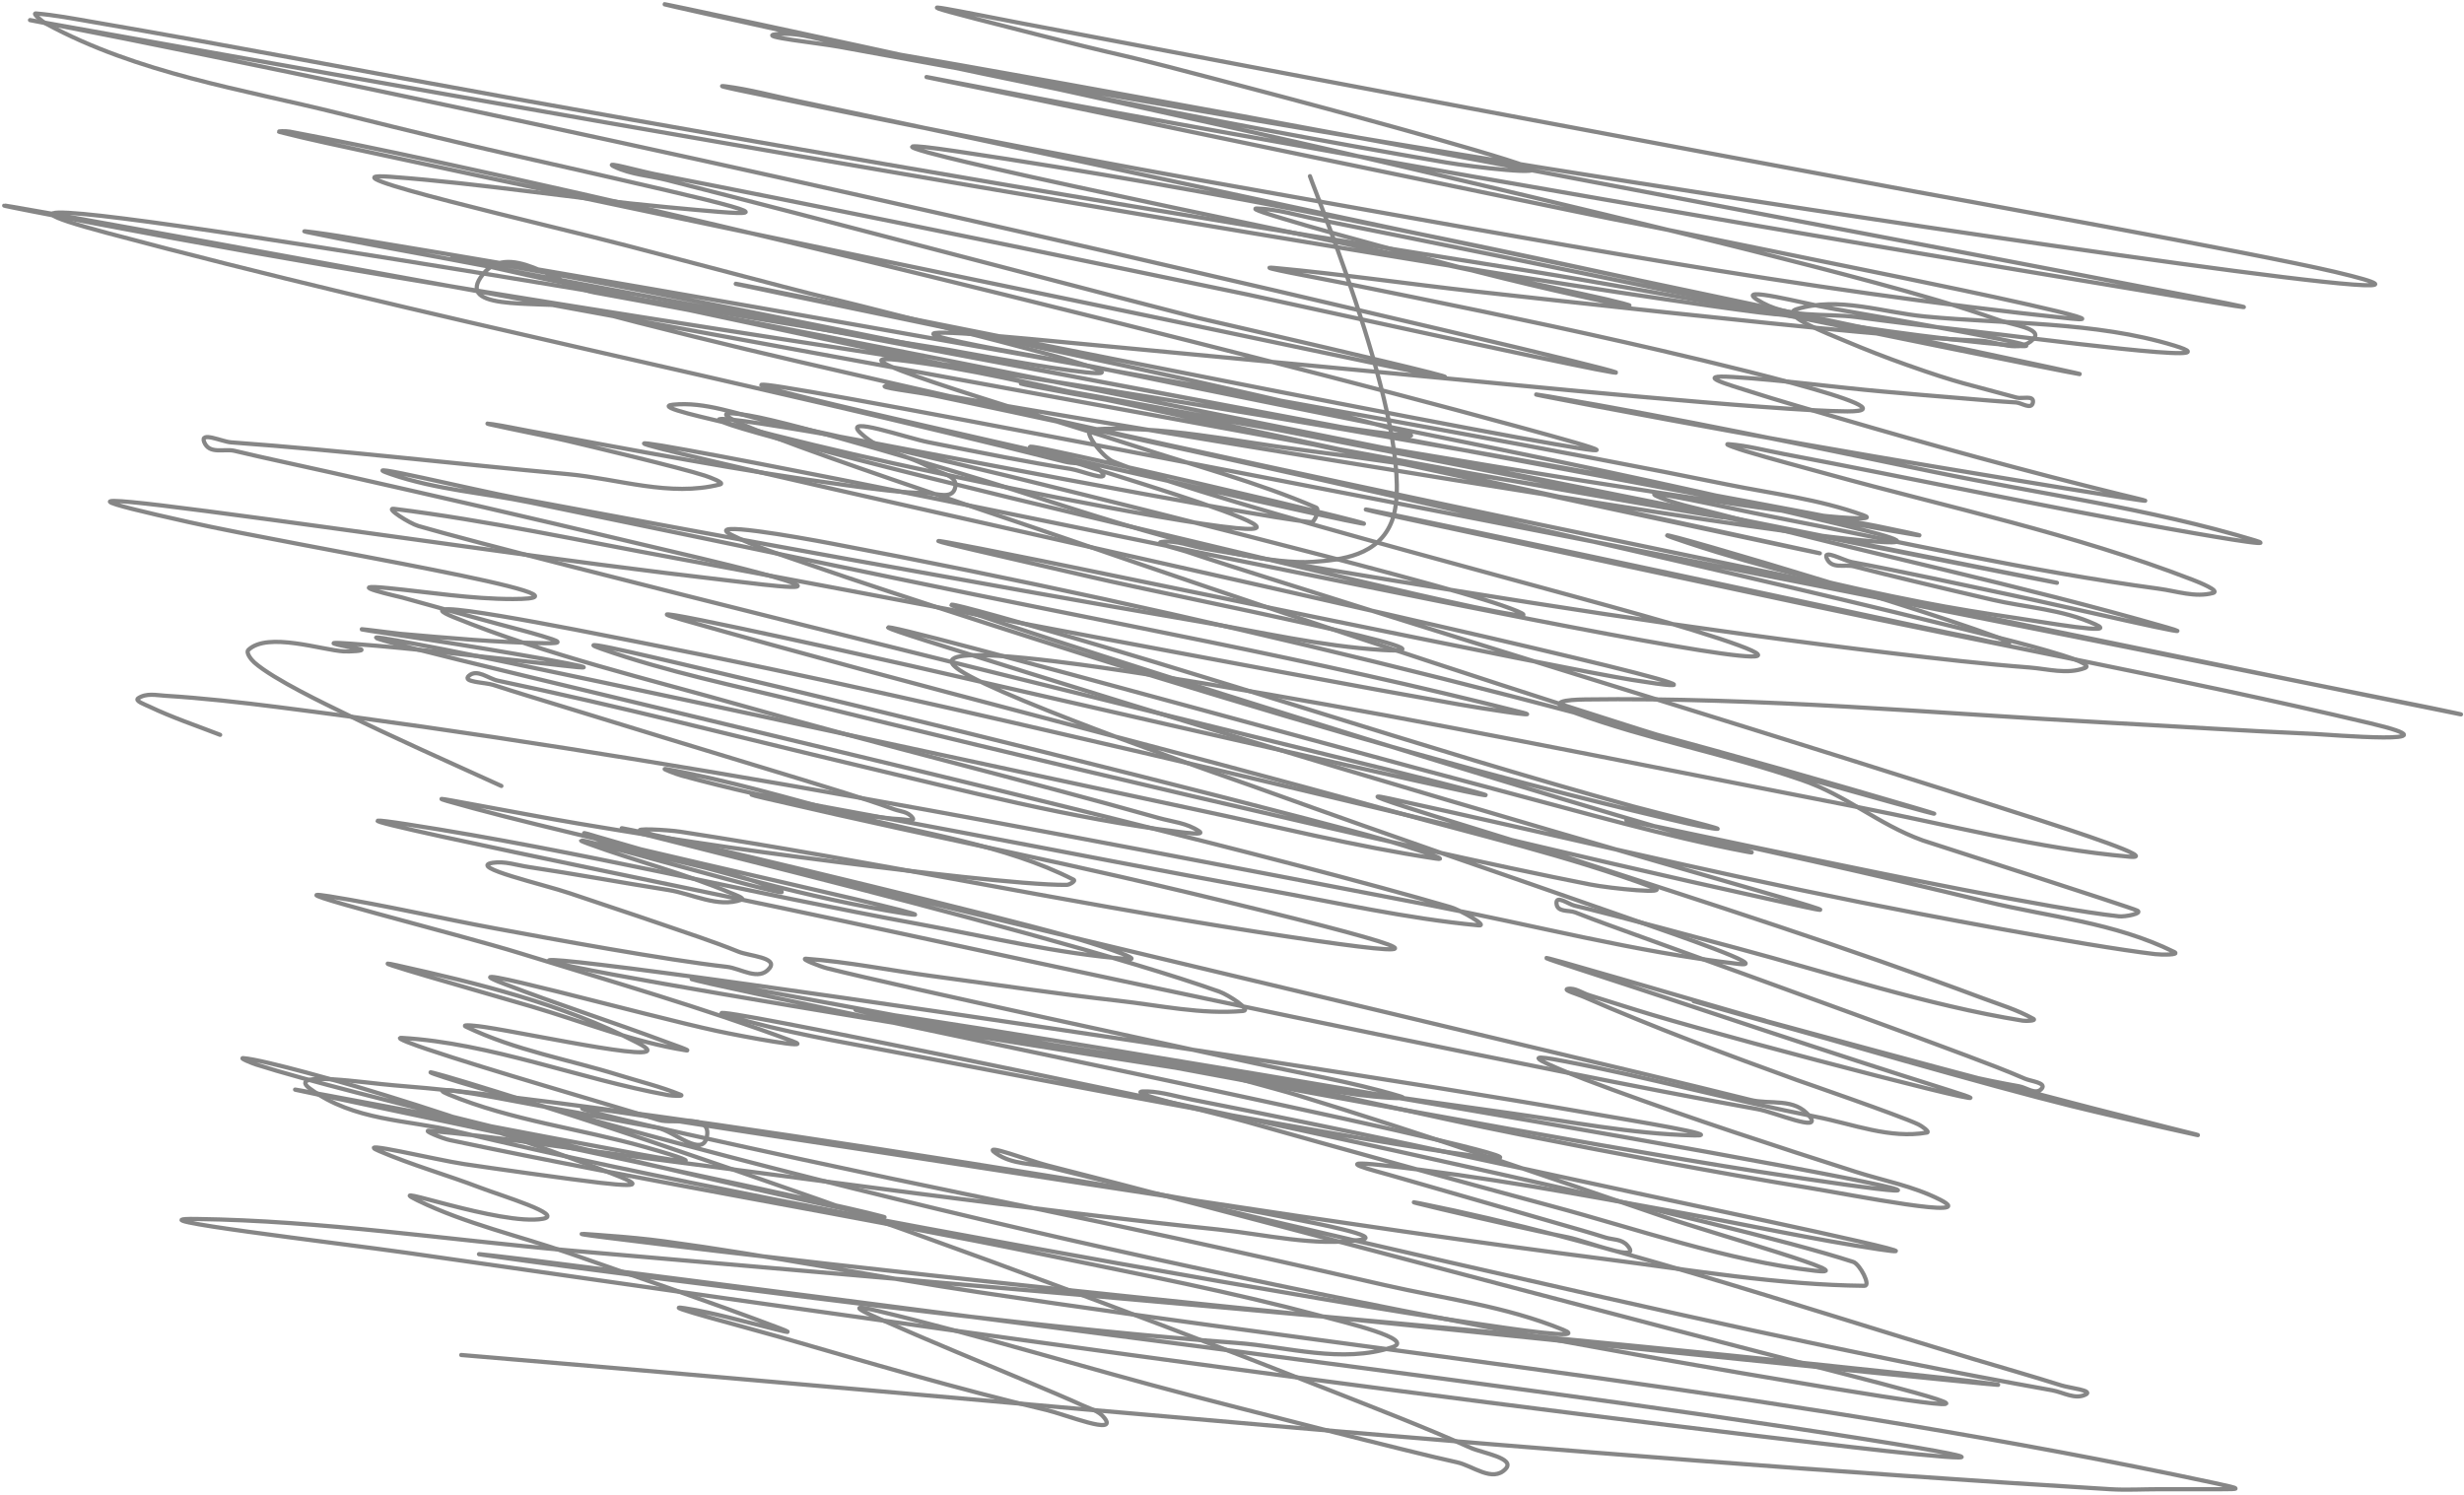 <?xml version="1.0" encoding="UTF-8"?> <svg xmlns="http://www.w3.org/2000/svg" width="585" height="355" viewBox="0 0 585 355" fill="none"><g opacity="0.72"><path d="M109.501 321.734C239.943 332.647 370.447 345.713 501.01 353.602C504.857 353.834 508.76 353.602 512.611 353.602C517.423 353.602 522.236 353.602 527.048 353.602C532.032 353.602 532.413 353.56 525.759 352.137C428.585 331.355 330.159 321.491 232.471 306.838C207.535 303.097 182.671 298.12 157.709 294.75C153.445 294.174 148.545 293.71 144.218 293.407C142.235 293.268 131.449 292.295 144.304 293.895C212.944 302.438 281.691 309.27 350.413 316.3C388.051 320.15 425.685 324.052 463.329 327.778C466.807 328.122 477.24 329.171 473.77 328.693C465.86 327.606 457.933 326.798 450.009 325.946C345.265 314.682 240.38 306.142 135.539 296.948C105.868 294.345 76.239 289.826 46.513 289.438C29.65 289.219 80.005 295.092 96.783 297.497C210.772 313.833 324.823 330.208 439.01 343.529C463.449 346.38 482.5 348.012 443.049 341.758C394.761 334.104 330.461 325.733 284.417 319.658C264.338 317.009 158.035 303.223 126 299.206C122.165 298.726 110.654 297.378 114.485 297.924C128.312 299.895 142.15 301.714 155.991 303.48C197.363 308.758 251.931 315.769 293.526 318.864C305.843 319.781 318.5 323.829 330.52 319.902C336.361 317.994 319.223 313.971 313.333 312.393C292.279 306.754 271.033 302.658 249.829 298.291C202.197 288.48 154.358 280.755 106.751 270.696C105.071 270.341 100.201 268.354 101.896 268.498C116.894 269.779 131.833 272.193 146.796 274.115C188.602 279.486 247.06 287.557 289.272 291.941C300.528 293.111 311.86 296.018 323.087 294.383C328.584 293.583 312.36 290.472 306.889 289.377C270.943 282.183 188.662 269.53 156.163 265.08C135.277 262.22 114.381 259.365 93.432 257.692C86.823 257.165 67.706 254.155 73.581 258.486C84.055 266.208 96.619 265.841 108.255 268.62C133.094 274.553 158.028 279.674 182.974 284.615C219.669 291.884 310.772 308.481 351.316 314.408C357.891 315.369 377.473 318.358 371.123 315.751C357.333 310.089 342.886 308.377 328.715 305.128C245.246 285.99 244.349 287.333 162.779 269.231C111.419 257.833 151.855 264.927 182.028 269.475C243.478 278.737 320.324 291.175 381.564 299.023C401.901 301.629 422.243 305.098 442.662 305.311C444.263 305.328 441.558 300.142 439.998 299.634C409.143 289.589 300.211 266.43 278.101 261.783C244.763 254.776 144.77 233.866 177.904 242.613C190.965 246.061 204.184 248.173 217.347 250.733C242.74 255.671 315.922 269.567 344.957 273.749C400.405 281.735 234.993 247.798 179.88 236.02C101.179 219.201 337.694 265.634 416.796 278.083C448.853 283.128 470.301 285.673 423.413 276.862C378.578 268.437 304.241 255.896 261.172 248.84C242.019 245.703 222.866 242.547 203.683 239.805C200.722 239.382 209.537 241.375 212.492 241.881C234.059 245.568 255.644 249.061 277.242 252.381C303.968 256.489 330.703 260.48 357.46 264.164C372.382 266.218 387.283 269.262 402.274 269.597C410.008 269.77 387.008 265.99 379.33 264.652C353.604 260.169 327.841 256.136 302.076 252.137C274.65 247.88 177.915 233.271 142.499 229.06C82.264 221.897 262.363 251.69 322.528 259.951C325.822 260.404 335.692 261.286 332.453 260.318C320.546 256.756 308.428 254.801 296.405 252.137C283.08 249.185 214.759 234.534 196.379 229.915C194.675 229.487 189.71 227.529 191.438 227.656C201.396 228.39 211.287 230.411 221.214 231.746C235.949 233.728 250.671 235.949 265.426 237.607C275.308 238.717 285.222 240.926 295.116 240.049C297.261 239.859 291.614 236.217 289.53 235.47C245.747 219.796 111.972 188.72 156.592 198.535C177.383 203.109 235.568 217.242 252.923 222.1C257.899 223.493 272.682 228.108 267.617 227.717C251.042 226.436 234.625 222.441 218.163 219.414C177.619 211.961 137.297 202.009 96.654 195.727C61.94 190.361 165.636 211.235 200.16 218.682C265.028 232.674 308.018 241.908 371.467 254.579C386.737 257.628 402.015 260.609 417.312 263.37C421.409 264.11 432.713 269.005 429.643 265.08C426.096 260.543 420.293 262.346 415.593 261.172C399.11 257.055 382.598 253.167 366.096 249.207C329.909 240.521 240.591 219.3 205.574 210.745C187.859 206.417 170.052 202.731 152.468 197.436C149.497 196.542 158.558 197.032 161.576 197.497C207.092 204.51 252.399 214.097 297.909 221.185C341.083 227.908 342.758 226.837 300.1 216.301C247.291 203.257 231.4 201.073 181.513 189.5C166.162 185.939 212.411 194.65 227.83 197.558C251.978 202.114 276.105 206.887 300.272 211.234C317.182 214.275 334.05 218.118 351.058 219.719C353.507 219.95 346.76 216.086 344.355 215.385C265.094 192.271 25.31 138.484 105.462 154.213C135.522 160.112 261.44 187.471 283.773 192.186C302.765 196.196 321.694 200.976 340.789 203.847C346.112 204.647 330.449 199.847 325.192 198.413C290.474 188.942 204.186 167.577 170.513 159.707C161.276 157.549 133.628 150.83 142.714 154.03C158.484 159.584 174.617 162.811 190.622 166.789C231.843 177.036 333.283 201.366 377.525 210.013C382.437 210.973 397.189 212.46 392.391 210.684C371.959 203.122 351.068 198.322 330.348 192.552C274.27 176.937 217.948 163.109 161.92 147.131C143.936 142.002 198.288 154.014 216.401 158.12C225.217 160.119 327.986 183.744 347.878 187.913C371.947 192.956 300.005 175.543 276.039 169.598C258.367 165.214 125.902 132.591 99.361 124.909C97.234 124.293 91.355 120.549 93.518 120.819C115.799 123.595 137.932 128.419 160.116 132.479C202.569 140.249 299.975 159.072 346.503 167.278C351.513 168.161 366.553 170.499 361.585 169.231C311.974 156.571 261.928 147.622 212.062 137.18C183.323 131.162 154.576 125.222 125.828 119.292C114.818 117.021 103.6 116.301 92.787 112.577C82.915 109.177 112.921 116.443 122.993 118.316C149.256 123.199 175.518 128.092 201.793 132.846C229.513 137.86 257.23 142.903 284.976 147.62C299.367 150.066 313.72 153.429 328.2 154.335C351.679 155.804 281.96 142.328 258.766 136.936C233.785 131.128 198.163 123.264 247.509 133.212C260.75 135.881 369.144 158.466 387.364 161.417C462.768 173.629 87.673 93.151 162.951 106.838C242.534 121.308 480.152 173.831 401.758 149.573C376.137 141.645 292.077 120.546 264.266 109.586C261.894 108.651 256.736 102.1 259.196 101.954C276.007 100.957 292.794 104.773 309.552 106.899C336.745 110.35 375.975 116.695 405.238 122.101C423.809 125.531 368.042 115.853 349.468 112.455C240.618 92.54 -85.889 32.342 22.881 53.114C121.156 71.883 220.048 84.903 318.489 101.832C360.637 109.081 403.427 116.715 445.584 124.909C448.773 125.529 458.321 127.561 455.122 127.046C446.369 125.635 437.646 123.867 428.913 122.223C321.296 101.963 213.687 81.619 106.064 61.417C94.961 59.333 83.844 57.392 72.765 55.068C70.219 54.534 77.899 55.624 80.456 56.045C146.703 66.942 212.882 78.81 279.046 90.66C314.467 97.004 372.636 107.376 409.965 115.019C420.802 117.238 431.795 118.502 442.404 122.345C446.568 123.853 433.794 122.647 429.514 122.101C390.518 117.127 319.428 104.848 283.73 98.658C233.383 89.926 221.224 86.808 291.55 99.818C337.033 108.232 656.321 171.89 371.295 114.958C331.455 107 193.394 78.849 141.296 69.476C132.276 67.853 120.465 56.529 114.142 65.813C108.316 74.366 130.484 71.075 138.718 73.261C155.781 77.791 172.89 81.976 190.02 85.959C307.148 113.197 424.72 136.834 542.172 161.051C556.061 163.914 569.954 166.737 583.849 169.537C586.029 169.976 579.498 168.572 577.318 168.132C517.892 156.156 442.767 141.245 386.204 130.159C383.415 129.613 215.041 96.499 185.895 91.942C160.436 87.961 236.31 104.875 261.602 110.623C391.385 140.12 283.588 114.036 248.54 106.716C224.126 101.617 320.738 128.074 293.483 125.397C275.684 123.649 226.213 113.149 212.105 110.013C199.445 107.199 186.803 104.205 174.209 100.855C169.353 99.564 154.844 96.599 159.772 96.094C167.398 95.312 174.983 98.39 182.544 100.001C201.741 104.089 220.897 108.556 240.033 113.188C246.219 114.685 338.697 137.515 356.472 143.712C382.764 152.88 302.83 133.173 276.125 126.863C251.725 121.097 227.332 115.26 202.996 108.975C163.762 98.843 157.61 96.42 199.258 103.664C207.056 105.02 297.042 122.584 311.271 123.993C312.178 124.083 313.344 120.889 312.474 120.513C298.301 114.398 283.679 110.622 269.25 105.862C250.457 99.661 193.947 83.305 213.179 85.471C229.876 87.351 246.4 91.59 262.977 94.995C291.487 100.85 319.953 107.139 348.437 113.249C374.568 118.853 452.945 135.828 426.807 130.281C374.689 119.221 278.241 98.283 234.19 88.707C194.565 80.092 75.598 55.306 115.388 62.211C169.282 71.564 222.933 83.576 276.769 93.591C295.696 97.111 314.575 101.476 333.614 103.42C340.534 104.126 320.089 98.956 313.248 97.314C276.272 88.441 224.208 77.746 186.239 69.842C128.207 57.761 302.38 93.288 360.553 103.908C386.372 108.621 384.309 107.841 359.866 101.161C323.535 91.231 273.123 78.509 238.701 70.025C188.518 57.657 151.823 48.861 102.584 38.157C91.328 35.71 80.057 33.389 68.769 31.259C67.974 31.108 65.574 31.117 66.363 31.32C73.641 33.188 80.965 34.68 88.276 36.265C164.187 52.715 240.213 68.106 316.169 84.128C391.098 99.933 286.154 75.937 284.288 75.459C264.936 70.494 208.711 55.734 188.731 50.55C178.594 47.921 168.452 45.335 158.311 42.736C154.158 41.672 149.848 41.482 145.851 39.561C142.813 38.102 152.212 40.714 155.389 41.332C165.188 43.237 174.985 45.167 184.778 47.132C222.997 54.798 257.937 61.959 296.319 69.964C302.056 71.161 455.23 104.932 342.293 78.267C238.218 53.694 134.046 30.168 29.584 9.159C8.795 4.978 -7.468 2.169 27.608 8.426C93.043 20.099 119.61 24.936 189.419 36.997C240.88 45.889 309.229 57.523 361.971 65.935C376.757 68.293 391.55 70.561 406.355 72.65C424.701 75.239 431.448 75.946 410.351 71.246C349.602 57.712 288.476 45.082 227.315 35.959C199.615 31.828 233.945 39.534 235.65 39.928C256.827 44.819 299.773 53.744 319.392 57.876C325.097 59.078 369.244 68.289 381.607 71.124C383.265 71.504 388.221 72.736 386.548 72.528C382.746 72.057 378.976 71.162 375.205 70.331C357.889 66.51 344.785 63.077 327.255 58.304C319.682 56.242 312.106 54.195 304.568 51.894C302.506 51.264 296.358 49.451 298.467 49.513C303.346 49.654 308.157 51.175 312.99 52.138C369.385 63.367 425.714 75.292 482.105 86.57C540.476 98.243 365.515 61.736 307.232 49.207C272.161 41.668 225.408 31.577 189.075 23.933C183.493 22.758 177.938 21.24 172.318 20.514C167.956 19.951 180.96 22.548 185.294 23.444C225.501 31.759 259.12 38.246 300.358 45.544C363.885 56.788 427.766 68.946 491.644 75.642C505.033 77.045 465.231 68.717 451.943 65.996C324.249 39.849 448.121 65.564 312.001 37.364C263.256 27.265 261.557 26.749 222.116 18.743C211.36 16.56 243.65 22.879 254.427 24.848C338.831 40.271 423.314 54.878 507.842 68.865C525.671 71.816 546.148 75.385 521.033 70.514C483.317 63.198 445.587 56.031 407.859 48.841C345.13 36.886 315.204 31.153 253.524 20.026C236.201 16.9 218.871 13.851 201.535 10.868C195.812 9.883 190.097 7.492 184.349 8.121C179.33 8.669 194.31 10.191 199.301 11.112C216.137 14.22 232.979 17.259 249.829 20.209C307.53 30.308 349.247 37.308 407.773 46.399C456.492 53.966 602.596 75.904 554.246 64.531C535.452 60.11 460.192 46.508 454.993 45.544C384.093 32.394 313.222 18.984 242.353 5.496C230.272 3.196 210.551 -0.969 231.869 4.519C283.895 17.912 248.071 7.999 305.771 23.322C310.415 24.555 352.726 35.857 362.573 39.561C368.752 41.886 349.756 39.671 343.41 38.585C284.727 28.539 226.155 16.302 167.764 3.298C117.775 -7.835 267.859 24.485 317.802 36.02C351.546 43.814 409.918 57.573 445.326 67.156C455.166 69.819 464.997 72.617 474.715 76.069C477.512 77.063 485.112 78.031 482.793 80.465C479.393 84.031 474.342 81.064 470.118 80.892C460.355 80.494 450.604 79.633 440.857 78.755C418.414 76.733 372.764 71.722 350.542 69.232C334.526 67.437 318.538 65.098 302.506 63.615C297.04 63.11 313.325 66.056 318.747 67.156C342.367 71.946 362.178 75.922 386.032 81.32C403.755 85.33 456.569 97.681 438.623 97.681C422.005 97.681 353.292 90.787 347.363 90.233C344.663 89.98 256.425 81.601 244.33 80.465C188.266 75.197 252.686 85.636 259.497 87.058C318.565 99.395 377.869 110.279 436.733 124.482C442.979 125.989 460.665 130.105 442.318 128.328C423.311 126.486 385.723 120.402 370.565 118.01C338.846 113.007 293.998 105.645 262.075 100.306C249.254 98.162 236.438 95.955 223.62 93.774C219.337 93.045 215.081 91.284 210.773 91.576C207.056 91.827 218.135 93.115 221.815 93.896C233.574 96.391 245.338 98.849 257.091 101.405C292.361 109.076 327.15 116.919 362.401 124.97C391.988 131.728 431.082 140.681 461.266 148.169C470.72 150.514 480.205 152.654 489.581 155.556C491.478 156.143 496.872 157.905 494.995 158.609C490.73 160.207 486.166 158.823 481.761 158.486C470.964 157.662 460.183 156.409 449.408 155.129C403.433 149.667 357.6 142.345 311.787 134.677C303.234 133.245 294.69 131.703 286.136 130.281C282.688 129.708 279.234 128.18 275.781 128.694C273.773 128.993 279.66 130.29 281.624 130.953C288.226 133.18 294.853 135.261 301.475 137.363C362.252 156.66 423.182 175.02 483.91 194.628C491.23 196.992 513.058 204.076 505.565 203.419C484.032 201.531 462.747 195.853 441.373 191.698C403.372 184.309 352.524 174.008 314.794 167.278C297.012 164.106 279.218 161.038 261.387 158.486C250.271 156.896 217.752 152.436 227.873 159.158C238.718 166.361 296.04 186.174 297.307 186.63C339.159 201.697 349.275 204.891 389.083 218.865C397.076 221.671 420.964 229.824 412.758 228.877C388.359 226.063 364.23 219.678 339.973 215.019C248.827 197.51 157.565 179.526 65.933 167.888C57.038 166.758 48.13 165.761 39.208 165.202C37.072 165.068 34.737 164.503 32.806 165.812C31.916 166.416 34.492 167.32 35.427 167.766C40.955 170.405 46.647 172.291 52.27 174.482" stroke="#585858" stroke-linecap="round"></path><path d="M311.006 41.837C312.821 47.186 337.073 105.621 330.516 123.565C327.446 131.967 318.419 132.945 311.764 133.404C293.428 134.668 249.637 118.911 233.875 114.157C229.269 112.768 189.171 100.545 177.771 98.644C151.511 94.266 228.608 119.405 254.295 128.305C296.426 142.902 347.136 159.87 389.552 173.262C411.224 180.105 476.592 198.278 454.855 191.863C369.699 166.733 283.441 145.356 197.231 129.023C189.485 127.556 166.45 123.432 173.829 127.084C179.792 130.035 185.994 131.911 192.126 134.05C212.531 141.17 256.609 155.27 275.018 160.91C314.986 173.155 355.073 184.803 395.415 194.305C399.112 195.176 402.81 196.075 406.535 196.675C412.845 197.691 394.068 193.219 387.833 191.504C337.248 177.587 287.161 160.292 236.605 146.259C183.491 131.517 341.971 181.549 395.011 196.818C401.52 198.692 421.154 203.452 414.571 202.205C395.299 198.554 375.985 192.942 356.9 187.913C311.255 175.887 174.619 137.77 219.925 152.148C285.482 172.954 351.271 192.402 417.098 211.397C440.922 218.272 432.306 216.191 419.979 213.48C370.792 202.662 321.764 190.407 272.643 179.008C226.906 168.394 195.803 161.183 151.134 152.364C136.736 149.521 93.741 140.863 107.717 146.546C130.088 155.644 153.818 161.189 176.558 167.661C209.35 176.993 242.32 184.978 275.119 194.233C278.342 195.142 281.76 195.376 284.723 197.393C286.151 198.366 281.55 197.733 279.972 197.537C254.4 194.349 228.935 187.743 203.65 181.737C175.188 174.976 146.78 167.619 118.23 161.628C115.931 161.146 113.266 158.706 111.305 160.479C109.616 162.006 115.166 161.998 117.118 162.633C122.884 164.512 128.674 166.236 134.455 168.02C160.454 176.042 154.323 174.095 180.753 182.168C187.309 184.17 193.871 186.126 200.415 188.2C204.368 189.453 208.324 190.698 212.242 192.15C213.753 192.71 215.586 192.665 216.69 194.233C217.347 195.167 214.839 194.562 213.91 194.52C209.113 194.305 201.04 192.866 196.776 192.079C185.106 189.922 173.46 187.318 161.9 184.179C160.591 183.823 156.736 182.361 158.059 182.599C172.709 185.231 187.34 189.571 201.83 193.443C218.813 197.981 238.495 200.506 254.902 208.884C255.476 209.177 253.895 210.094 253.284 210.105C243.798 210.267 212.431 206.37 208.35 205.867C181.194 202.525 164.044 200.043 137.184 195.526C129.003 194.15 120.843 192.545 112.67 191.073C104.306 189.567 100.371 188.654 112.468 191.935C145.09 200.783 243.584 222.007 210.625 216.209C187.439 212.13 164.703 205.29 141.834 198.686C140.846 198.4 137.912 197.45 138.852 197.968C143.358 200.446 148.267 201.068 153.004 202.42C163.142 205.314 173.76 206.974 183.735 210.895C198.028 216.512 125.501 195.162 139.863 200.409C151.043 204.494 162.452 207.349 173.525 212.044C174.407 212.418 176.946 213.307 176.053 213.624C170.406 215.63 164.45 212.242 158.665 211.326C147.608 209.574 136.573 207.526 125.508 205.867C122.684 205.444 119.84 204.424 117.017 204.862C110.722 205.838 129.158 210.007 135.314 212.116C142.485 214.572 149.679 216.888 156.846 219.369C163.023 221.508 169.231 223.499 175.345 225.976C177.867 226.998 184.665 227.348 182.725 229.854C180.218 233.092 175.942 229.949 172.565 229.567C157.802 227.896 131.221 222.973 117.573 220.446C104.455 218.018 91.394 214.948 78.249 212.834C62.87 210.36 108.567 221.72 123.689 226.407C145.168 233.065 166.908 239.291 188.183 247.234C194.011 249.41 176.147 246.074 170.19 244.792C153.33 241.165 103.185 227.263 119.645 233.589C132.393 238.488 145.286 242.614 158.059 247.378C159.673 247.98 164.519 249.646 162.861 249.389C150.461 247.462 138.379 242.572 126.165 238.975C115.5 235.835 83.462 226.806 94.222 229.208C113.111 233.426 133.505 238.296 151.488 247.665C162.924 253.623 127.157 245.702 115.046 243.859C113.588 243.637 109.26 243.119 110.648 243.787C122.387 249.435 134.831 251.517 146.939 255.278C151.831 256.797 156.784 257.983 161.597 259.946C162.569 260.342 159.567 260.2 158.564 260.018C137.653 256.216 116.442 247.665 95.384 246.444C93.302 246.323 99.321 248.419 101.348 249.101C116.568 254.228 141.346 261.282 156.34 265.907C160.194 267.095 168.751 264.253 167.865 269.713C166.972 275.207 159.974 268.481 156.037 267.774C147.439 266.23 138.86 264.48 130.26 262.962C122.368 261.57 98.868 256.72 106.504 259.874C121.544 266.086 137.851 268.015 153.207 272.37C172.03 277.709 159.174 275.44 148.809 273.519C124.962 269.1 101.138 264.425 77.289 260.018C65.107 257.767 70.012 258.73 79.513 260.736C111.767 267.546 144.022 274.337 176.255 281.347C184.614 283.165 192.973 284.989 201.325 286.877C206.787 288.112 217.641 290.798 201.628 287.308C169.71 280.352 137.854 272.755 106.049 264.829C97.081 262.595 72.514 256.519 60.812 252.764C59.767 252.429 56.71 251.174 57.779 251.256C62.735 251.635 83.163 257.56 84.669 258.007C103.825 263.696 122.864 270.22 141.784 277.326C150.858 280.734 154.581 282.245 142.491 280.845C135.423 280.026 116.748 277.384 110.143 276.392C103.436 275.385 83.57 270.531 90.026 273.304C97.892 276.683 106.05 278.959 113.984 281.994C119.068 283.938 134.117 288.444 128.895 289.391C118.999 291.186 89.693 280.389 99.124 285.01C110.494 290.581 123.62 293.529 135.162 297.578C151.766 303.402 168.419 309.073 184.948 315.317C190.127 317.273 184.088 315.597 182.927 315.317C176.212 313.7 169.484 311.718 162.709 310.649C155.106 309.448 177.654 315.309 185.151 317.471C206.18 323.538 227.212 329.766 248.382 334.779C252.939 335.859 265.633 341.008 262.18 336.647C260.796 334.898 258.783 334.53 257.025 333.702C252.161 331.412 230.64 322.517 227.203 321.062C222.177 318.934 217.145 316.834 212.141 314.599C209.401 313.375 197.973 308.776 208.199 311.223C233.003 317.159 257.658 324.807 282.398 331.26C290.465 333.365 335.495 344.985 345.881 347.204C349.714 348.023 354.355 352.088 357.456 348.784C359.872 346.209 351.996 345.048 349.116 343.757C338.316 338.912 327.377 334.707 316.465 330.399C262.52 309.102 208.281 289.208 153.813 270.79C141.964 266.783 130.077 263.008 118.179 259.299C94.757 251.999 100.516 254.501 113.63 258.294C219.365 288.873 326.263 311.68 433.424 329.393C475.457 336.341 466.784 333.662 436.204 325.802C384.867 312.607 333.598 298.907 282.297 285.441C271.131 282.51 259.964 279.585 248.786 276.751C244.666 275.707 232.659 271.147 236.403 273.807C240.372 276.627 245.122 276.166 249.494 277.254C280.613 284.999 314.37 292.929 345.123 299.948C392.377 310.733 439.707 321.629 487.203 330.111C489.855 330.585 492.678 332.414 495.189 331.117C497.056 330.152 491.366 329.575 489.427 328.962C482.502 326.773 475.544 324.797 468.603 322.714C424.983 309.622 381.261 294.639 337.087 285.728C330.05 284.309 351.09 289.206 358.113 290.755C362.794 291.788 367.473 292.839 372.165 293.772C376.893 294.712 390.086 300.126 386.418 295.783C385.027 294.136 382.928 294.406 381.161 293.844C377.367 292.634 373.549 291.576 369.738 290.468C356.45 286.604 343.15 282.819 329.859 278.977C326.583 278.031 315.435 275.269 328.191 276.679C352.138 279.327 375.997 283.763 399.812 288.098C415.265 290.911 430.667 294.334 446.161 296.644C465.753 299.566 407.307 287.362 387.833 283.143C352.917 275.578 317.993 267.967 283.004 261.095C279.471 260.401 275.956 259.286 272.39 259.156C264.396 258.865 288.001 264.111 295.843 266.338C316.144 272.101 348.339 281.015 368.121 286.303C388.415 291.727 410.216 299.412 430.998 301.743C443.19 303.111 407.305 293.1 395.415 289.032C366.382 279.099 337.37 269.032 308.175 260.089C302.771 258.434 286.46 254.288 291.951 255.206C314.926 259.046 337.837 264.821 360.742 269.354C382.285 273.617 407.406 278.425 429.178 281.994C439.61 283.703 470.506 289.885 460.617 284.866C454.182 281.601 447.318 280.395 440.652 278.259C421.313 272.063 401.977 265.759 382.779 258.725C378.516 257.163 374.257 255.57 370.042 253.77C362.806 250.679 364.391 250.647 371.002 251.902C391.127 255.724 411.083 261.247 431.2 265.188C439.922 266.897 448.748 270.486 457.483 268.923C458.29 268.779 456.232 267.352 455.462 266.984C451.086 264.895 427.659 256.827 426.752 256.499C409.689 250.326 392.639 243.954 375.804 236.605C374.591 236.076 370.958 235.048 372.215 234.81C373.938 234.483 375.621 235.796 377.32 236.318C382.327 237.855 387.318 239.494 392.332 240.986C415.802 247.973 486.561 266.352 463.144 259.012C433.657 249.77 404.328 239.701 374.894 230.142C336.202 217.575 452.644 252.983 491.752 262.603C499.121 264.416 506.506 266.092 513.891 267.774C530.554 271.569 516.428 268.132 515.003 267.774C490.639 261.644 466.322 255.186 442.017 248.599C376.645 230.881 446.359 249.724 404.917 238.472C404.008 238.226 401.281 237.492 402.188 237.754C410.198 240.073 418.223 242.284 426.247 244.505C443.865 249.381 461.539 254.804 479.369 257.935C481.162 258.25 483.43 260.147 484.777 258.438C485.848 257.079 482.157 256.738 480.784 256.14C476.22 254.15 471.599 252.43 466.986 250.681C454.496 245.948 425.403 235.391 413.712 231.147C405.643 228.218 397.567 225.331 389.501 222.385C384.324 220.495 379.133 218.677 373.984 216.64C372.475 216.043 369.678 216.702 369.536 214.486C369.404 212.426 372.446 214.735 373.883 215.06C381.422 216.766 407.769 223.906 412.297 225.114C434.777 231.115 457.469 238.671 480.228 242.351C481.071 242.487 483.544 242.363 482.755 241.92C478.893 239.748 474.794 238.538 470.776 237.036C438.371 224.919 405.635 214.458 372.973 203.857C358.638 199.204 315.477 186.466 330.011 189.637C367.193 197.748 404.251 206.752 441.511 214.198C454.647 216.823 494.714 224.528 511.667 226.551C513.182 226.732 517.653 226.756 516.216 226.048C501.961 219.021 486.608 217.748 471.737 214.126C444.186 207.418 416.578 201.345 388.945 195.382C374.87 192.345 417.109 201.331 431.2 204.216C444.814 207.003 487.005 215.832 503.074 217.574C504.554 217.734 508.829 216.876 507.421 216.209C505.605 215.349 456.571 199.583 456.472 199.548C445.748 195.644 438.52 188.9 427.713 185.184C409.777 179.017 391.341 175.628 373.479 169.097C366.612 166.586 372.131 166.14 376.309 166.081C417.714 165.497 459.407 169.397 500.749 171.611C516.991 172.48 533.228 173.567 549.474 174.268C552.219 174.386 585.912 177.217 562.514 171.682C517.456 161.025 472.025 152.739 426.853 143.099C411.101 139.737 362.34 129.312 343.051 125.145C337.355 123.914 331.653 122.734 325.967 121.41C317.469 119.432 343.024 124.797 351.542 126.581C383.347 133.244 415.125 140.147 446.92 146.906C454.079 148.427 461.231 150.016 468.401 151.43C471.189 151.98 473.978 152.945 476.791 152.795C477.873 152.737 474.806 151.53 473.759 151.143C449.645 142.231 376.403 120.86 400.672 128.879C418.917 134.908 437.523 139.334 456.068 142.956C463.766 144.459 471.489 145.69 479.217 146.834C485.293 147.733 503.33 150.926 497.514 148.27C489.593 144.652 481.11 144.291 472.899 142.381C466.815 140.965 460.731 139.538 454.653 138.072C449.814 136.905 444.974 135.74 440.147 134.481C437.998 133.921 434.909 135.224 433.727 132.614C432.647 130.225 437.71 133.111 439.692 133.476C450.315 135.432 467.358 139.133 477.246 141.232C489.658 143.867 526.796 152.538 514.497 148.988C479.251 138.816 443.515 131.453 408.152 122.057C403.563 120.837 398.912 119.978 394.404 118.25C386.083 115.062 411.542 120.898 420.081 122.559C450.867 128.551 481.63 135.619 512.577 139.796C516.843 140.371 521.205 141.944 525.415 140.801C527.177 140.322 522.244 138.31 520.512 137.641C492.27 126.74 462.929 120.56 434.233 112.649C427.625 110.827 421.004 109.101 414.42 107.119C413.048 106.706 408.976 105.359 410.376 105.467C414.852 105.813 419.277 106.991 423.72 107.837C453.923 113.588 484.058 120.039 514.295 125.432C521.281 126.678 542.208 130.391 535.321 128.305C510.467 120.776 484.324 117.27 459.252 112.074C428.746 105.752 398.232 99.304 367.616 94.12C353.15 91.67 396.478 99.791 410.932 102.379C438.399 107.296 451.367 109.496 478.611 114.013C486.393 115.304 494.175 116.594 501.962 117.82C512.927 119.545 510.13 119.051 503.377 117.389C481.056 111.894 458.846 105.799 436.659 99.291C429.611 97.223 422.552 95.222 415.532 92.971C410.727 91.43 401.559 88.881 411.589 89.524C423.432 90.283 435.24 91.908 447.071 92.971C453.253 93.526 459.437 94.044 465.621 94.551C469.95 94.906 474.278 95.3 478.611 95.556C479.957 95.636 482.327 97.414 482.654 95.556C482.972 93.752 480.098 94.761 478.813 94.407C466.973 91.144 465.442 91.15 452.732 86.651C447.834 84.917 442.963 83.02 438.125 80.977C434.042 79.253 422.34 74.742 426.5 73.436C436.477 70.305 446.935 74.184 457.129 75.16C476.17 76.983 497.436 76.295 516.216 82.055C532.376 87.01 483.164 80.307 466.682 78.464C458.084 77.502 449.491 76.457 440.905 75.304C432.962 74.237 424.407 75.846 417.149 71.138C411.92 67.747 428.63 72.141 434.334 73.149C448.961 75.735 492.819 83.299 478.105 82.055C438.556 78.71 398.183 69.897 358.922 63.669C279.286 51.037 199.745 37.422 120.252 23.093C87.494 17.188 54.775 10.85 21.994 5.21C17.52 4.44 13.047 3.581 8.549 3.199C7.56 3.115 10.049 5.138 10.975 5.641C32.781 17.48 57.795 21.247 80.423 26.899C118.922 36.516 120.576 36.432 158.059 45.141C188.059 52.111 178.204 51.048 158.059 49.162C136.297 47.125 114.525 43.604 92.756 41.981C73.657 40.556 130.157 53.4 148.961 58.355C227.37 79.015 165.768 62.596 237.312 81.049C298.229 96.761 225.388 83.093 225.182 83.06C158.722 72.588 -40.185 37.796 25.532 55.339C101.059 75.5 177.221 90.574 252.88 109.632C255.828 110.375 259.437 109.392 261.675 112.218C263.532 114.564 256.715 111.744 254.245 111.356C249.098 110.547 243.962 109.591 238.829 108.627C232.741 107.484 226.666 106.22 220.582 105.036C215.182 103.985 199.772 98.514 204.307 102.81C209.299 107.539 215.764 107.962 221.29 111.284C223.228 112.449 227.351 112.779 226.799 115.665C226.214 118.726 222.41 117.139 220.178 117.101C213.811 116.995 207.461 116.086 201.123 115.234C175.86 111.838 150.674 106.904 125.508 102.307C122.644 101.784 119.788 101.159 116.916 100.727C111.049 99.844 128.582 103.244 134.404 104.605C139.264 105.741 161.639 111.069 167.359 112.936C168.618 113.347 172.219 114.692 170.948 115.019C159.063 118.068 146.81 113.68 134.758 112.577C108.127 110.14 81.499 106.984 54.847 105.036C52.727 104.881 47.426 102.345 48.479 104.964C49.69 107.977 53.248 106.47 55.656 107.047C63.443 108.912 71.259 110.527 79.058 112.29C107.686 118.761 122.067 122.028 151.084 128.951C161.03 131.324 170.995 133.545 180.905 136.205C200.042 141.341 182.107 138.898 173.728 137.928C132.072 133.107 90.499 126.784 48.883 121.339C16.026 117.04 22.33 118.93 44.941 123.996C70.588 129.742 147.732 142.237 121.768 142.237C111.916 142.237 102.066 140.634 92.25 139.652C80.331 138.459 94.908 141.716 95.485 141.878C103.381 144.096 110.488 146.022 118.432 148.198C121.836 149.131 125.253 149.97 128.642 150.999C132.777 152.255 134.214 152.807 129.148 152.723C117.783 152.533 106.371 151.478 95.03 150.496C93.89 150.398 76.04 148.035 93.059 150.568C103.27 152.088 112.32 153.532 122.577 155.308C126.657 156.015 130.737 156.729 134.809 157.534C144.406 159.433 132.996 157.945 130.512 157.678C114.899 156 99.296 154.05 83.658 152.866C73.099 152.067 84.49 153.823 85.578 154.159C86.868 154.557 82.954 154.734 81.636 154.662C76.529 154.383 63.567 149.969 58.992 154.303C58.285 154.973 59.684 156.683 60.407 157.319C64.996 161.359 77.527 167.292 81.333 169.169C93.822 175.327 106.455 180.873 119.039 186.62" stroke="#585858" stroke-linecap="round"></path></g></svg> 